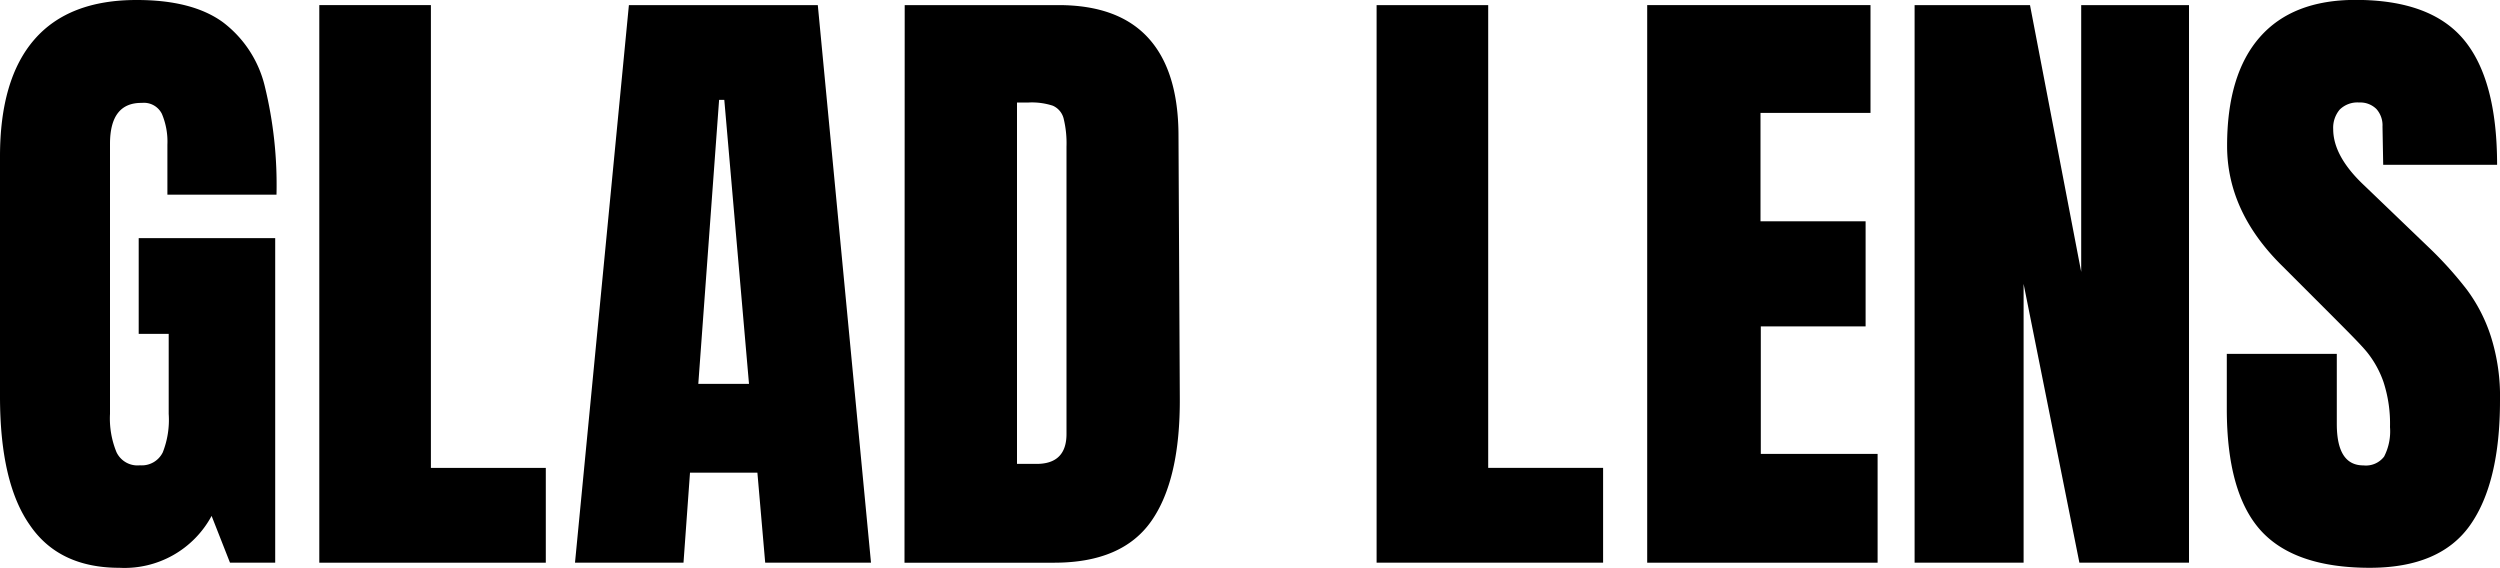 <svg xmlns="http://www.w3.org/2000/svg" width="250" height="56.79" viewBox="0 0 250 56.79"><path d="M3,54.14Q0,49.9,0,41.26v-24Q0,9.52,3.44,5.56T13.69,1.61q5.52,0,8.57,2.2a11.34,11.34,0,0,1,4.22,6.43,41.51,41.51,0,0,1,1.17,10.84H16.74v-5A7.12,7.12,0,0,0,16.19,13a2,2,0,0,0-2-1.1Q11,11.86,11,16V43a8.86,8.86,0,0,0,.65,3.83A2.32,2.32,0,0,0,14,48.14a2.33,2.33,0,0,0,2.28-1.3A8.88,8.88,0,0,0,16.87,43V35h-3V25.42H27.52V57.88H23L21.16,53.2a9.89,9.89,0,0,1-9.22,5.19Q5.91,58.39,3,54.14Z" transform="translate(0 -1.61)"/><path d="M31.93,57.88V2.12H43.09V48.4H54.58v9.48Z" transform="translate(0 -1.61)"/><path d="M57.5,57.88,62.89,2.12H81.78L87.1,57.88H76.52l-.78-9H69l-.65,9ZM69.83,40H74.9L72.43,11.6h-.52Z" transform="translate(0 -1.61)"/><path d="M90.47,2.12h15.38q6,0,9,3.31t3,9.8l.13,26.1q.06,8.24-2.85,12.39t-9.68,4.16h-15ZM103.65,48q3,0,3-3V16.27a10.4,10.4,0,0,0-.29-2.82,1.91,1.91,0,0,0-1.08-1.27,6.76,6.76,0,0,0-2.4-.32H101.7V48Z" transform="translate(0 -1.61)"/><path d="M137.66,57.88V2.12h11.16V48.4h11.49v9.48Z" transform="translate(0 -1.61)"/><path d="M164.72,57.88V2.12h22.33V12.9h-11V23.74h10.51V34.25H176.08V47h11.68V57.88Z" transform="translate(0 -1.61)"/><path d="M191.46,57.88V2.12H203l5.12,26.68V2.12h10.78V57.88H207.94L202.36,30V57.88Z" transform="translate(0 -1.61)"/><path d="M226.05,54.63q-3.37-3.77-3.37-12.14V37h11v7c0,2.77.88,4.15,2.66,4.15a2.29,2.29,0,0,0,2.07-.88,5.5,5.5,0,0,0,.59-2.95,13.41,13.41,0,0,0-.65-4.51,10,10,0,0,0-1.66-3c-.67-.81-1.87-2-3.6-3.74l-4.8-4.8q-5.58-5.45-5.58-12.07,0-7.14,3.27-10.87t9.58-3.73q7.53,0,10.84,4t3.31,12.49H238.32l-.07-3.83a2.44,2.44,0,0,0-.61-1.75,2.29,2.29,0,0,0-1.72-.65,2.52,2.52,0,0,0-1.95.71,2.82,2.82,0,0,0-.65,1.95q0,2.73,3.12,5.65l6.49,6.23a37.7,37.7,0,0,1,3.76,4.18,16.13,16.13,0,0,1,2.4,4.68,19.88,19.88,0,0,1,.91,6.39q0,8.25-3,12.49t-10,4.25Q229.43,58.39,226.05,54.63Z" transform="translate(0 -1.61)"/></svg>